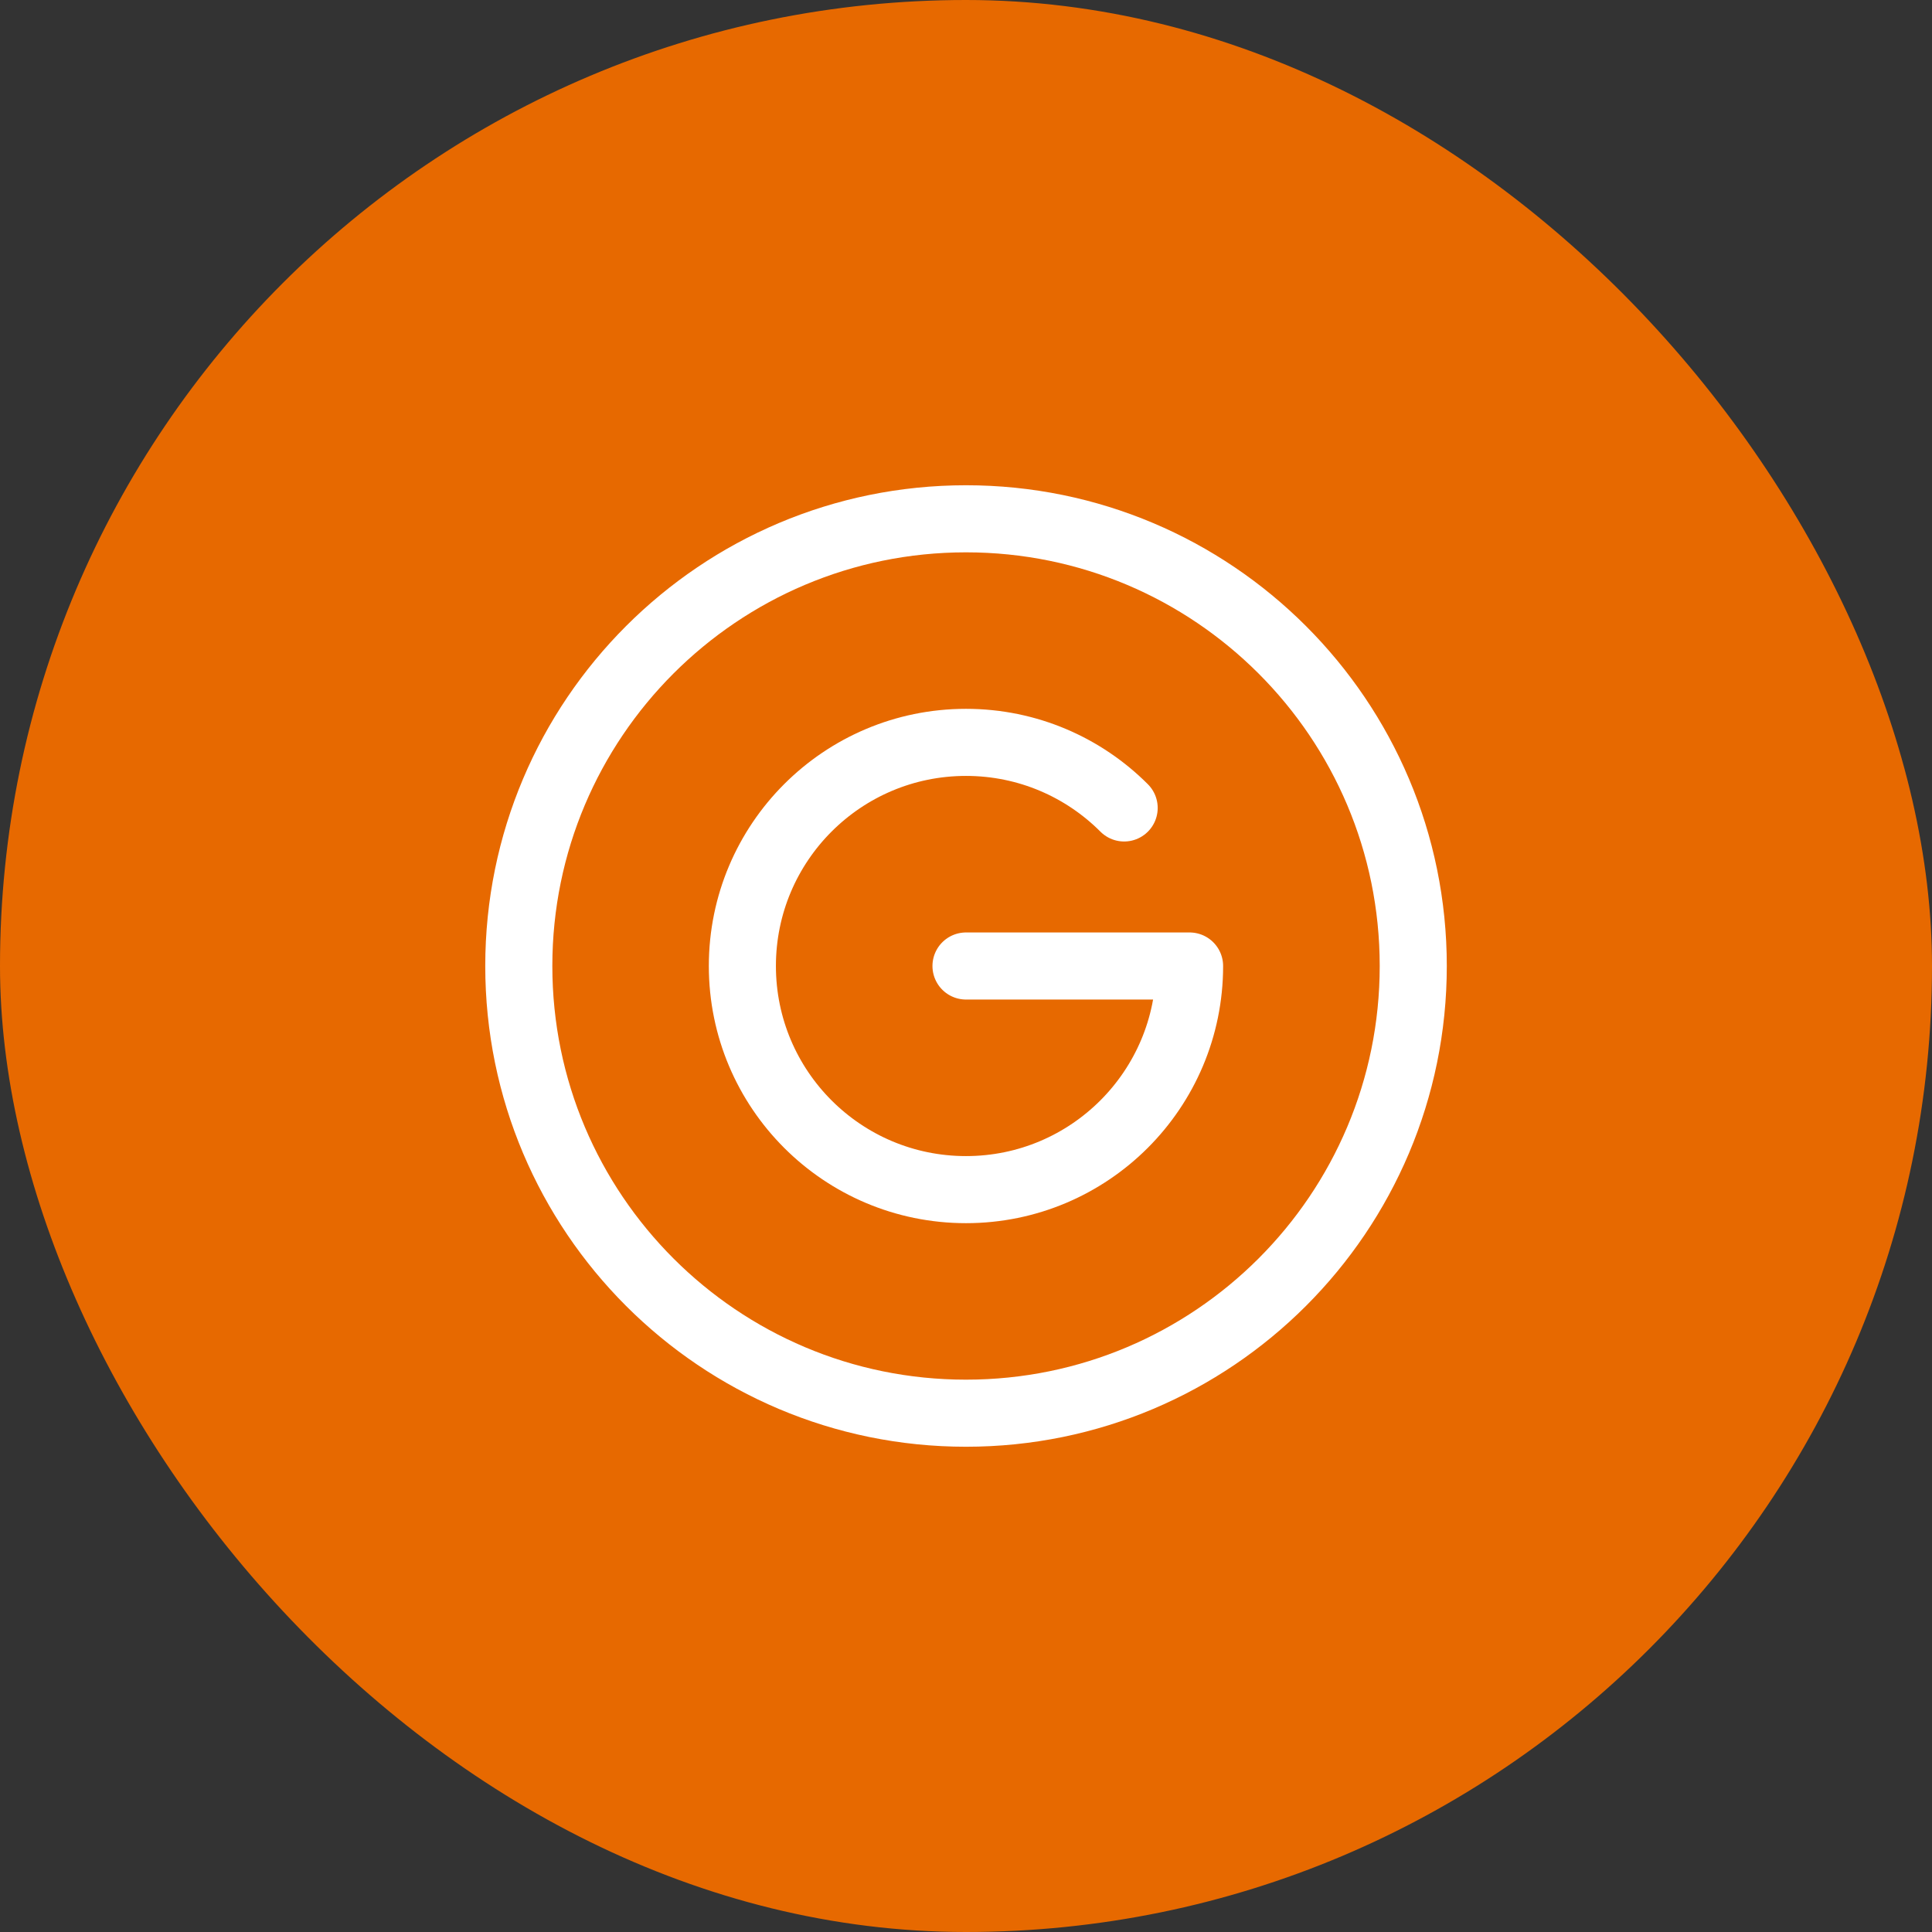 <svg width="36" height="36" viewBox="0 0 36 36" fill="none" xmlns="http://www.w3.org/2000/svg">
<rect x="0" y="0" width="36" height="36" fill="#333333" stroke="none"/>
<rect width="36" height="36" rx="18" fill="#E76900"/>
<path d="M20.947 15.055C20.193 14.3 19.151 13.833 18 13.833C15.698 13.833 13.833 15.699 13.833 18C13.833 20.301 15.698 22.167 18 22.167C20.301 22.167 22.166 20.301 22.166 18H18" stroke="white" stroke-width="1.25" stroke-linecap="round" stroke-linejoin="round"/>
<path d="M18 26.333C22.603 26.333 26.334 22.602 26.334 18C26.334 13.398 22.603 9.667 18 9.667C13.398 9.667 9.667 13.398 9.667 18C9.667 22.602 13.398 26.333 18 26.333Z" stroke="white" stroke-width="1.25" stroke-linejoin="round"/>
</svg>
